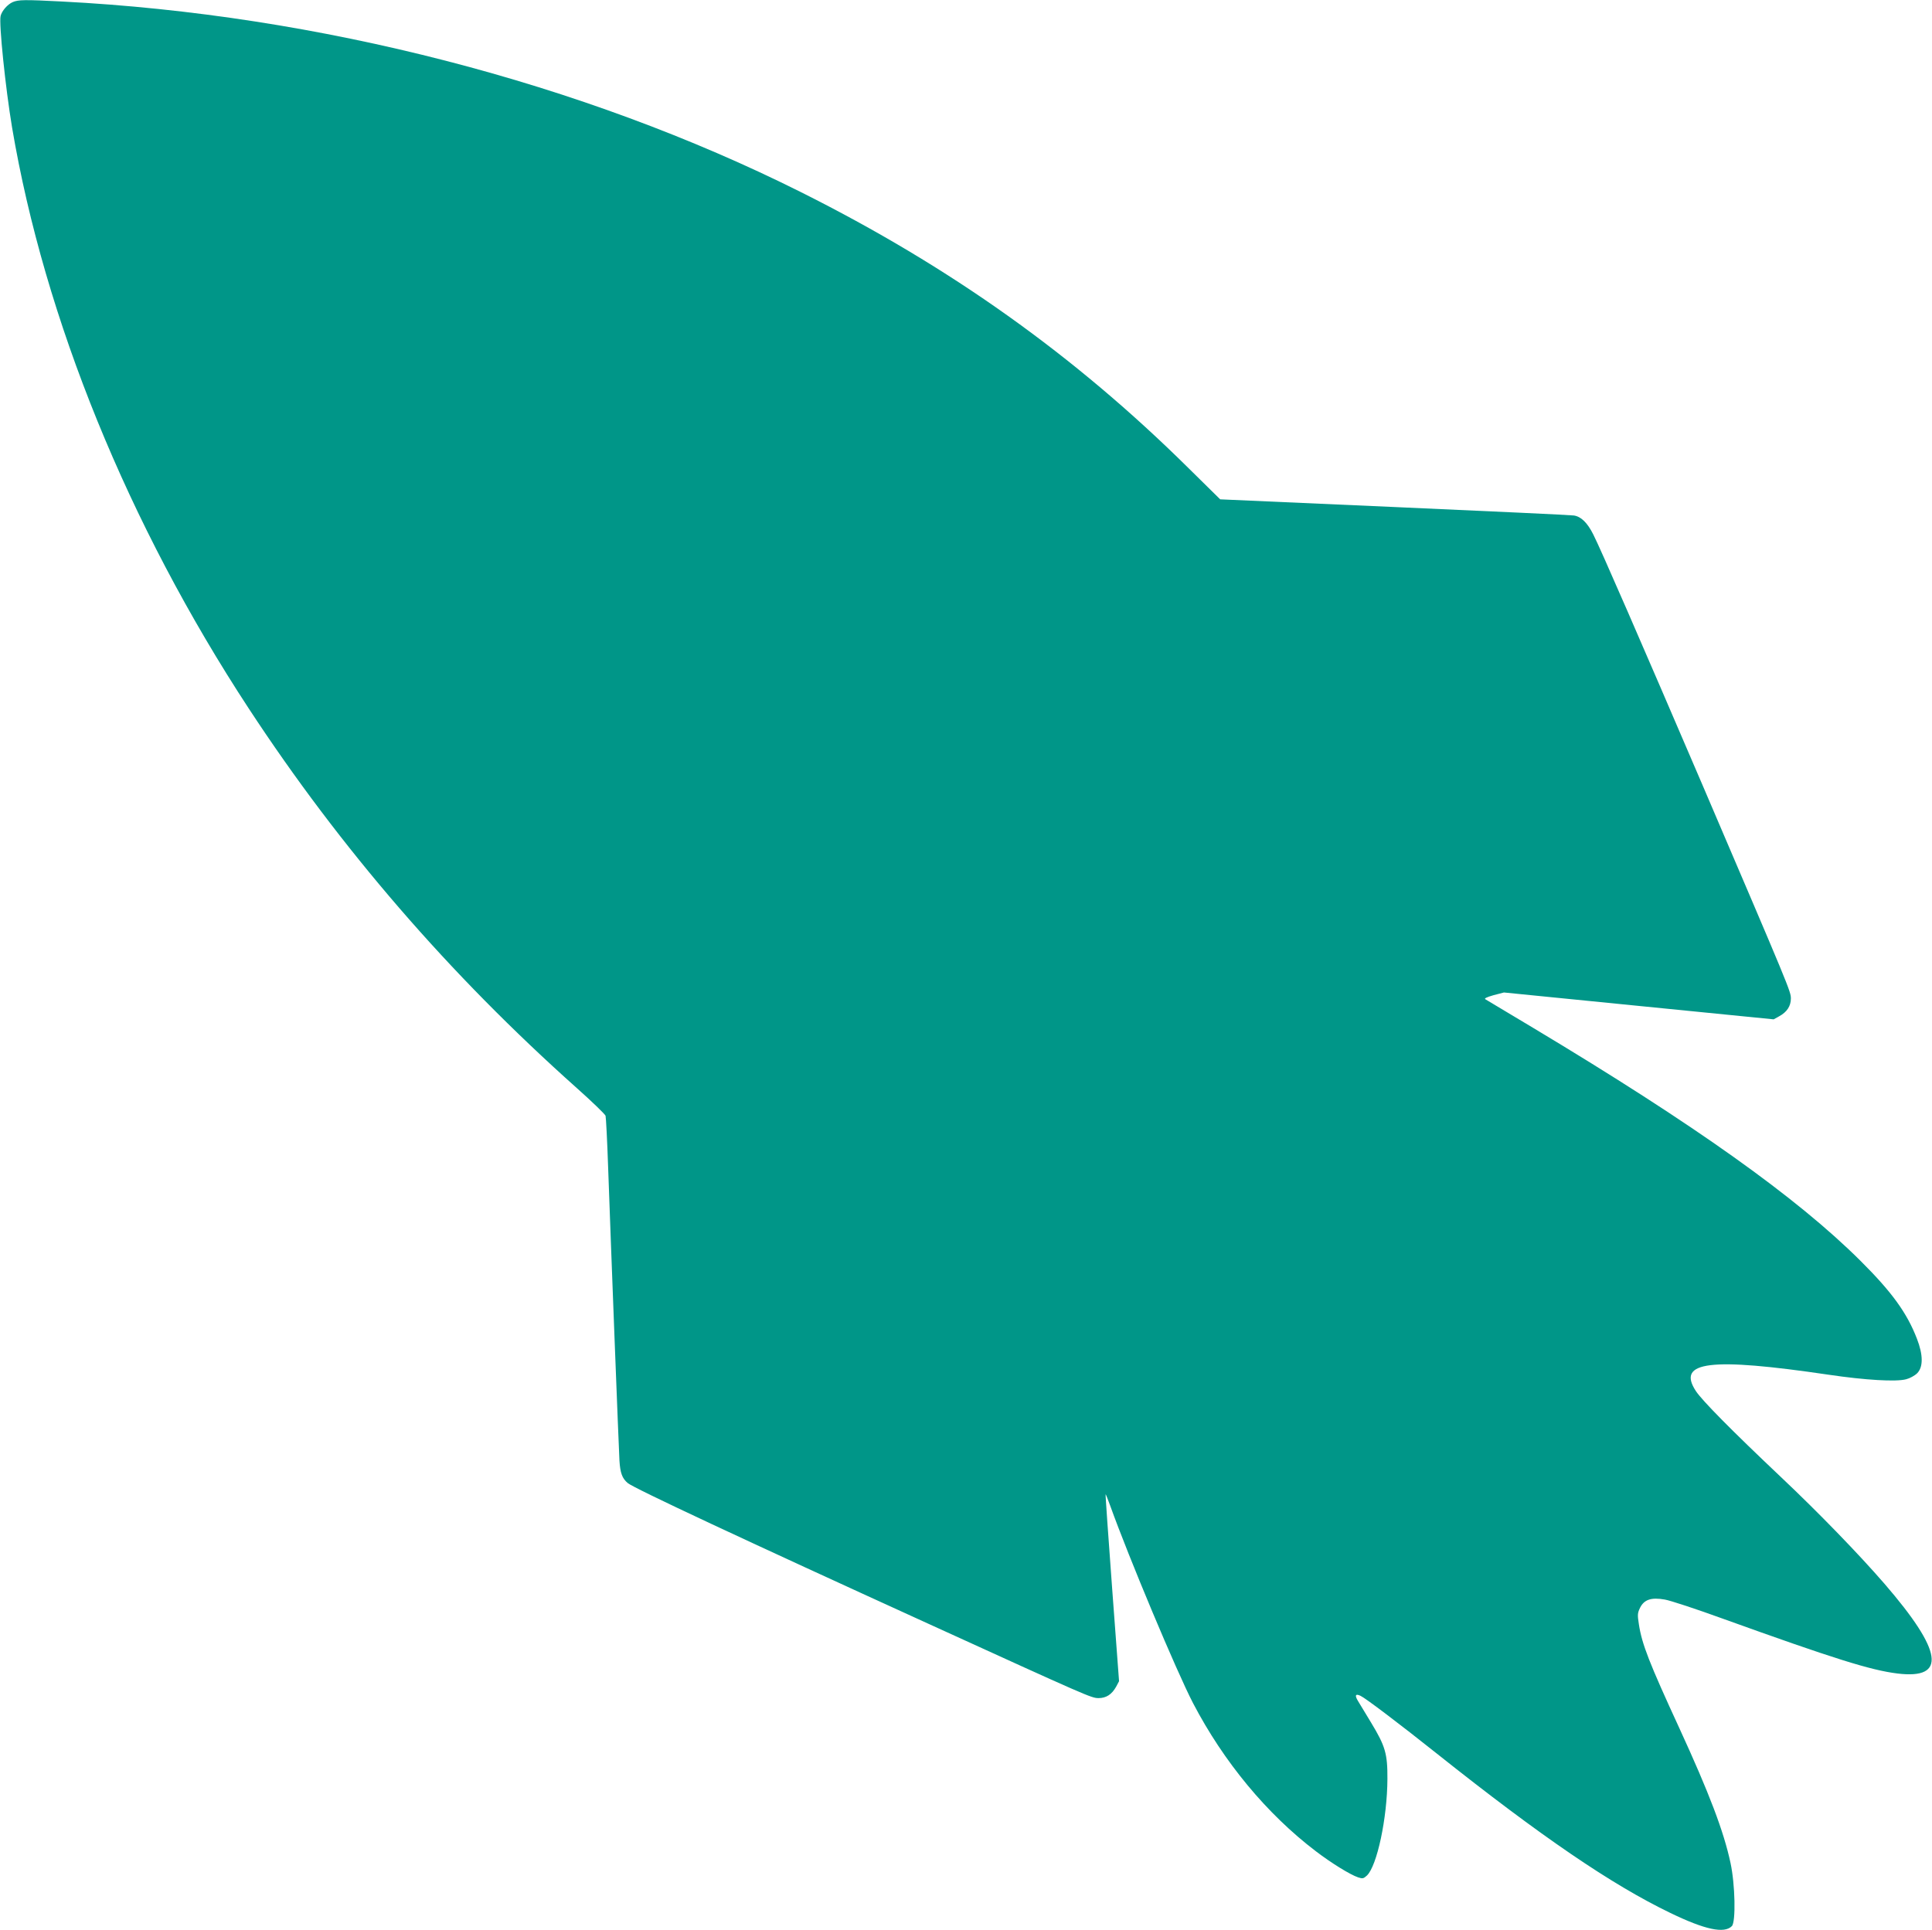 <?xml version="1.0" standalone="no"?>
<!DOCTYPE svg PUBLIC "-//W3C//DTD SVG 20010904//EN"
 "http://www.w3.org/TR/2001/REC-SVG-20010904/DTD/svg10.dtd">
<svg version="1.0" xmlns="http://www.w3.org/2000/svg"
 width="1280pt" height="1279pt" viewBox="0 0 1280 1279"
 preserveAspectRatio="xMidYMid meet">
<g transform="translate(0,1279) scale(0.1,-0.1)"
fill="#009688" stroke="none">
<path d="M84 12776 c-34 -15 -72 -58 -80 -92 -12 -48 32 -476 76 -739 215
-1269 769 -2631 1568 -3850 608 -928 1330 -1763 2173 -2515 101 -90 187 -173
191 -184 3 -12 11 -165 17 -341 18 -514 70 -1852 75 -1944 5 -82 18 -118 55
-149 40 -34 769 -375 1991 -932 1061 -484 1081 -493 1128 -493 51 0 88 24 117
76 l19 36 -46 618 c-25 340 -45 619 -43 621 1 1 15 -33 30 -75 123 -343 440
-1099 549 -1309 203 -389 488 -734 814 -982 105 -80 227 -155 280 -173 30 -10
36 -8 58 12 67 63 135 381 136 640 1 168 -14 218 -109 375 -36 60 -75 124 -86
142 -23 38 -17 50 17 34 31 -14 256 -184 507 -384 690 -549 1158 -868 1544
-1054 231 -112 359 -139 409 -88 27 27 22 276 -9 419 -45 210 -141 462 -339
893 -200 434 -248 557 -268 688 -10 63 -9 75 8 110 27 54 74 70 164 54 36 -6
209 -63 385 -127 736 -265 978 -341 1156 -363 328 -40 301 147 -86 595 -169
195 -433 468 -685 706 -331 313 -522 507 -564 570 -130 198 93 225 879 109
243 -36 448 -48 514 -30 24 6 57 24 73 40 40 41 40 121 -2 229 -66 171 -166
309 -374 516 -422 420 -1099 902 -2166 1542 -168 100 -311 186 -319 191 -10 5
8 14 54 27 l69 18 893 -89 894 -89 36 20 c52 28 78 68 78 118 0 47 -8 65 -580
1402 -420 979 -677 1570 -729 1673 -39 78 -81 119 -129 126 -18 3 -552 28
-1188 56 l-1155 51 -210 207 c-755 747 -1579 1334 -2566 1828 -1450 726 -3199
1177 -4898 1264 -250 13 -288 12 -326 -4z"/>
</g>
</svg>
